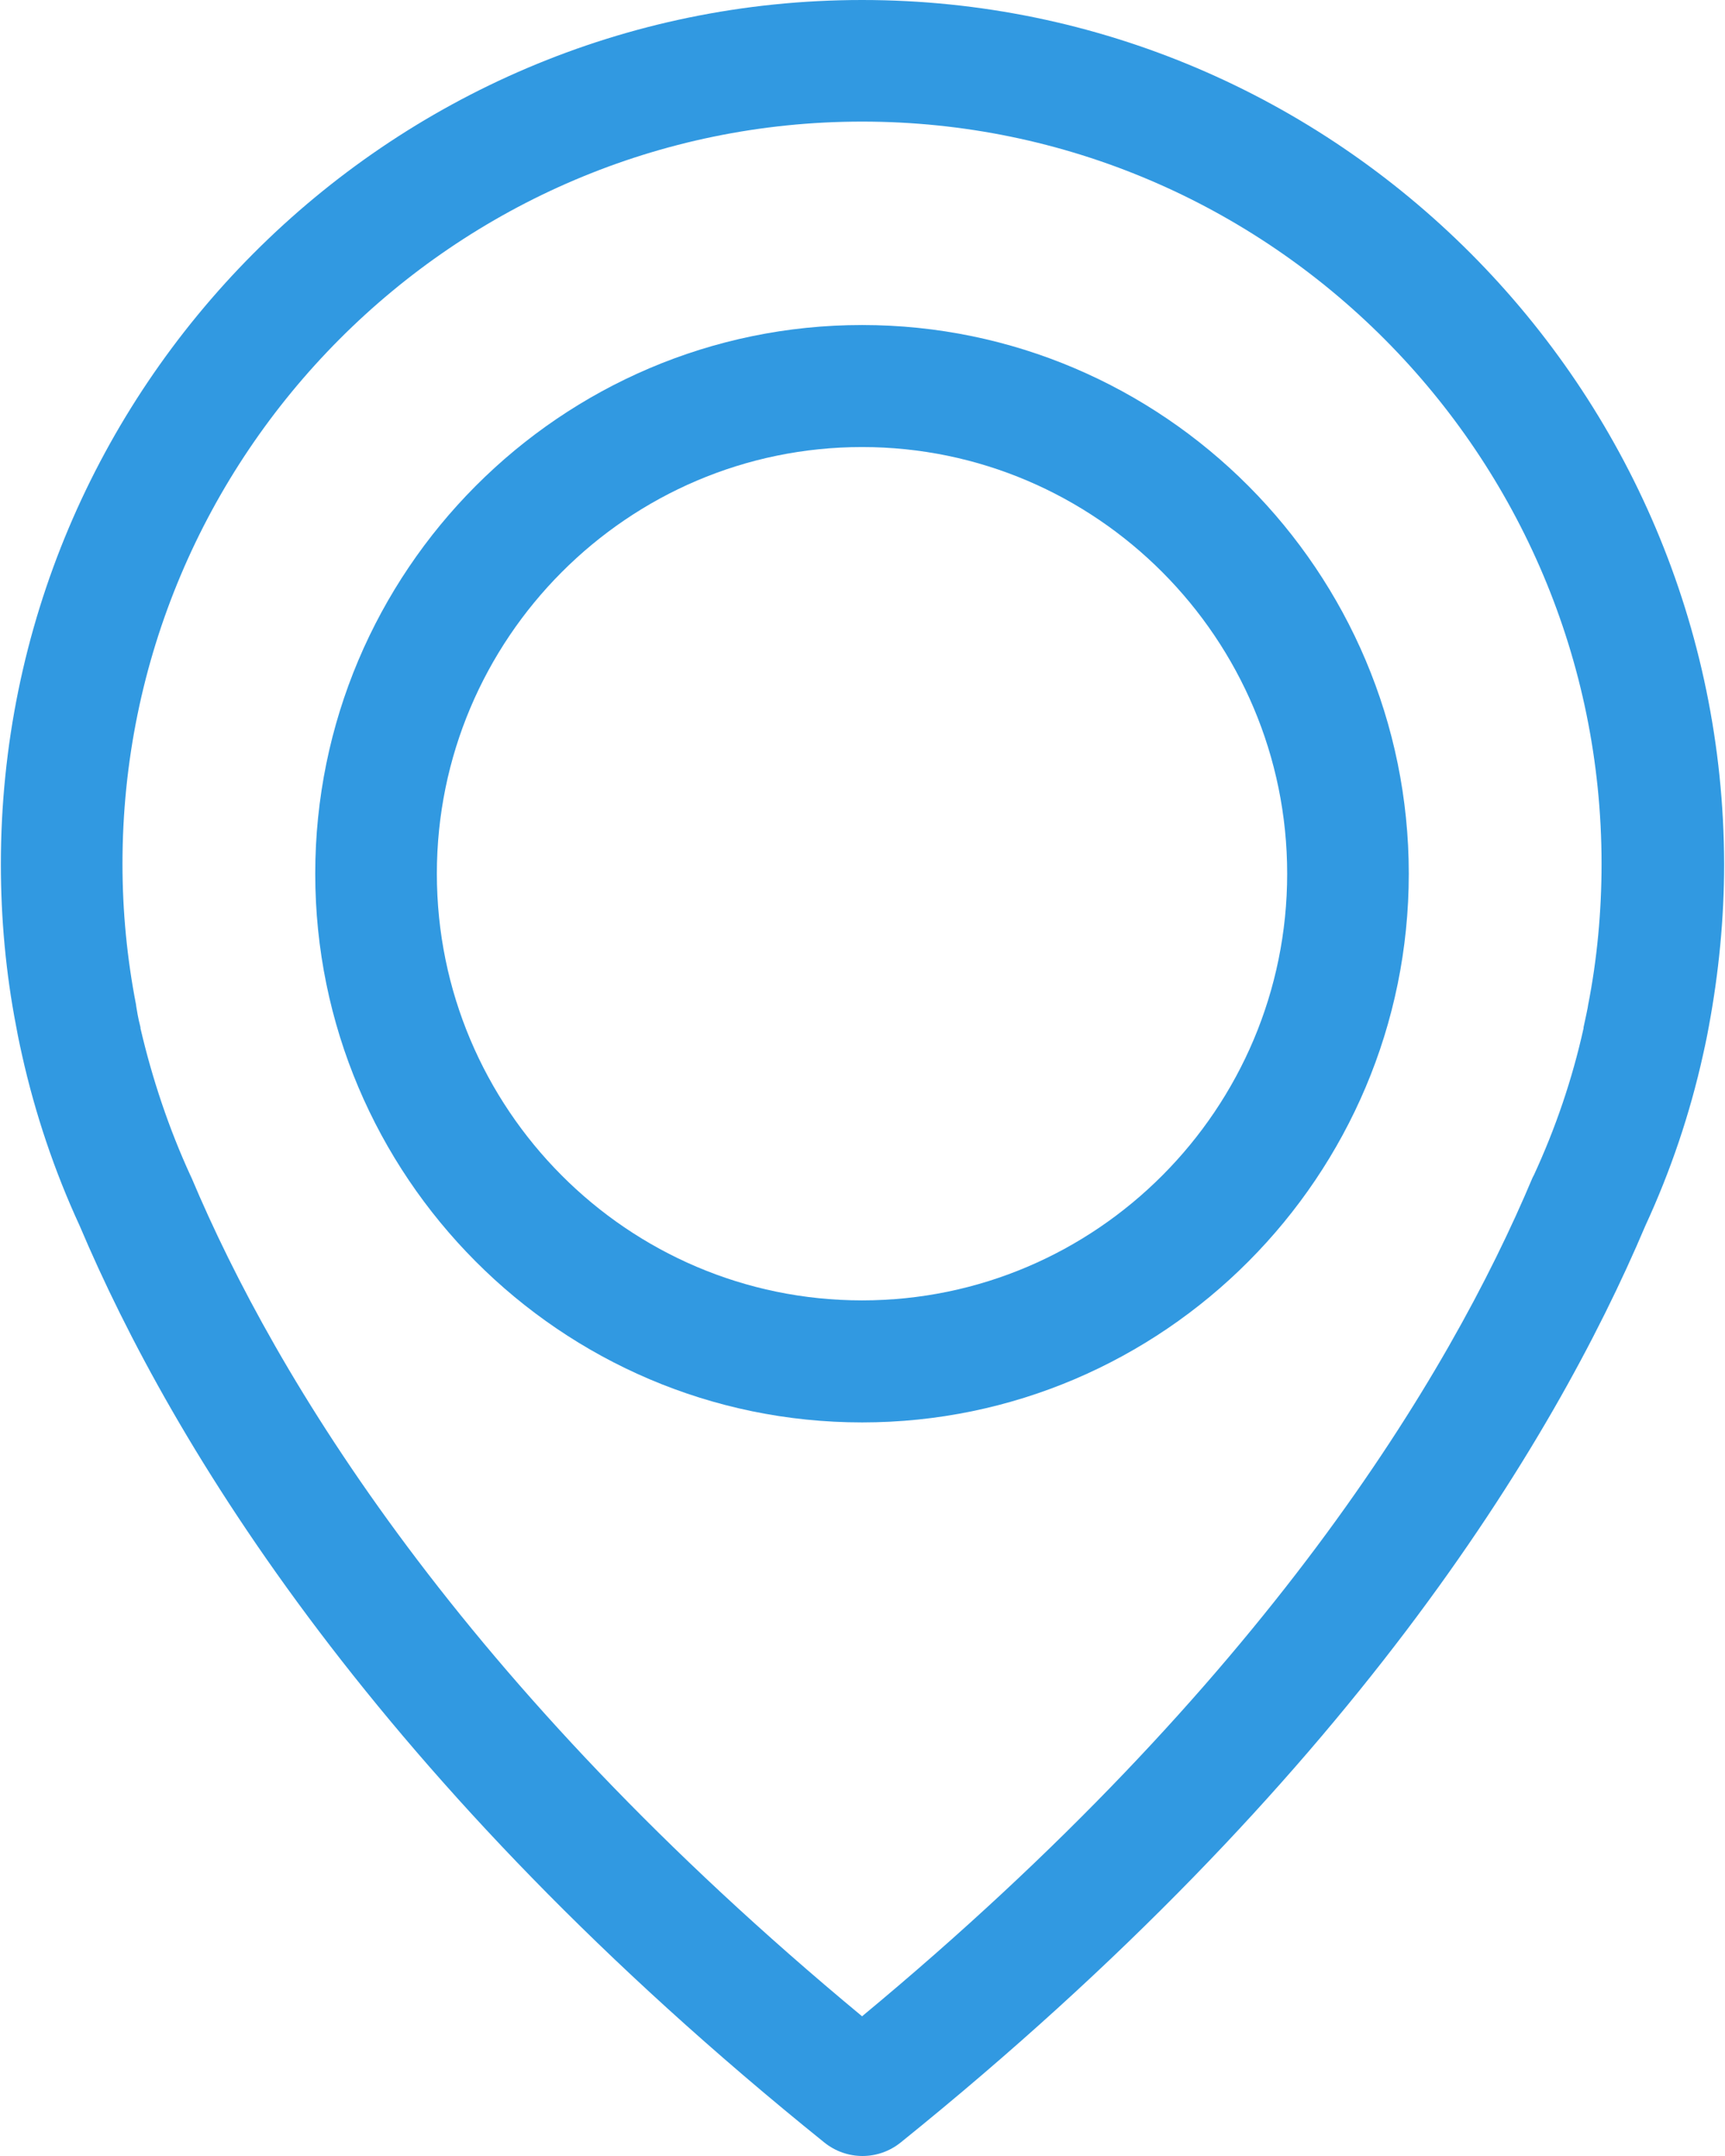 <?xml version="1.0" encoding="UTF-8"?>
<svg width="16px" height="20px" viewBox="0 0 16 20" version="1.1" xmlns="http://www.w3.org/2000/svg" xmlns:xlink="http://www.w3.org/1999/xlink">
    <!-- Generator: Sketch 50.2 (55047) - http://www.bohemiancoding.com/sketch -->
    <title>ic-register-location</title>
    <desc>Created with Sketch.</desc>
    <defs></defs>
    <g id="Welcome" stroke="none" stroke-width="1" fill="none" fill-rule="evenodd">
        <g id="13_Kayit-Ol" transform="translate(-1230, -417)" fill="#3199E1" fill-rule="nonzero">
            <g id="Content" transform="translate(330, 200)">
                <g id="Kayıt-Formu">
                    <g id="ic-register-location" transform="translate(900, 217)">
                        <path d="M7.996,0 C3.593,0 0.008,3.597 0.008,8.017 C0.008,8.52 0.054,9.027 0.15,9.522 C0.155,9.551 0.171,9.639 0.205,9.79 C0.326,10.331 0.505,10.864 0.739,11.371 C1.6,13.405 3.492,16.528 7.645,19.874 C7.749,19.958 7.875,20 8,20 C8.125,20 8.251,19.958 8.355,19.874 C12.503,16.528 14.4,13.405 15.261,11.371 C15.495,10.864 15.674,10.335 15.795,9.79 C15.829,9.639 15.845,9.551 15.85,9.522 C15.942,9.027 15.992,8.52 15.992,8.017 C15.983,3.597 12.399,0 7.996,0 Z M14.73,9.325 C14.73,9.333 14.726,9.342 14.726,9.35 C14.722,9.371 14.709,9.434 14.688,9.53 C14.688,9.535 14.688,9.535 14.688,9.539 C14.584,10.008 14.429,10.465 14.225,10.906 C14.22,10.91 14.22,10.918 14.216,10.922 C13.435,12.78 11.722,15.614 7.996,18.704 C4.269,15.614 2.557,12.78 1.775,10.922 C1.771,10.918 1.771,10.91 1.767,10.906 C1.567,10.47 1.412,10.008 1.303,9.539 C1.303,9.535 1.303,9.535 1.303,9.53 C1.278,9.434 1.27,9.371 1.266,9.35 C1.266,9.342 1.262,9.333 1.262,9.321 C1.178,8.889 1.136,8.453 1.136,8.013 C1.136,4.218 4.215,1.128 7.996,1.128 C11.777,1.128 14.855,4.218 14.855,8.013 C14.855,8.457 14.814,8.897 14.73,9.325 Z" id="Shape"></path>
                        <path d="M7.996,3.015 C5.201,3.015 2.924,5.3 2.924,8.105 C2.924,10.91 5.201,13.195 7.996,13.195 C10.791,13.195 13.067,10.91 13.067,8.105 C13.067,5.3 10.791,3.015 7.996,3.015 Z M7.996,12.063 C5.819,12.063 4.052,10.285 4.052,8.105 C4.052,5.925 5.823,4.147 7.996,4.147 C10.168,4.147 11.939,5.925 11.939,8.105 C11.939,10.285 10.172,12.063 7.996,12.063 Z" id="Shape"></path>
                    </g>
                </g>
            </g>
        </g>
    </g>
</svg>